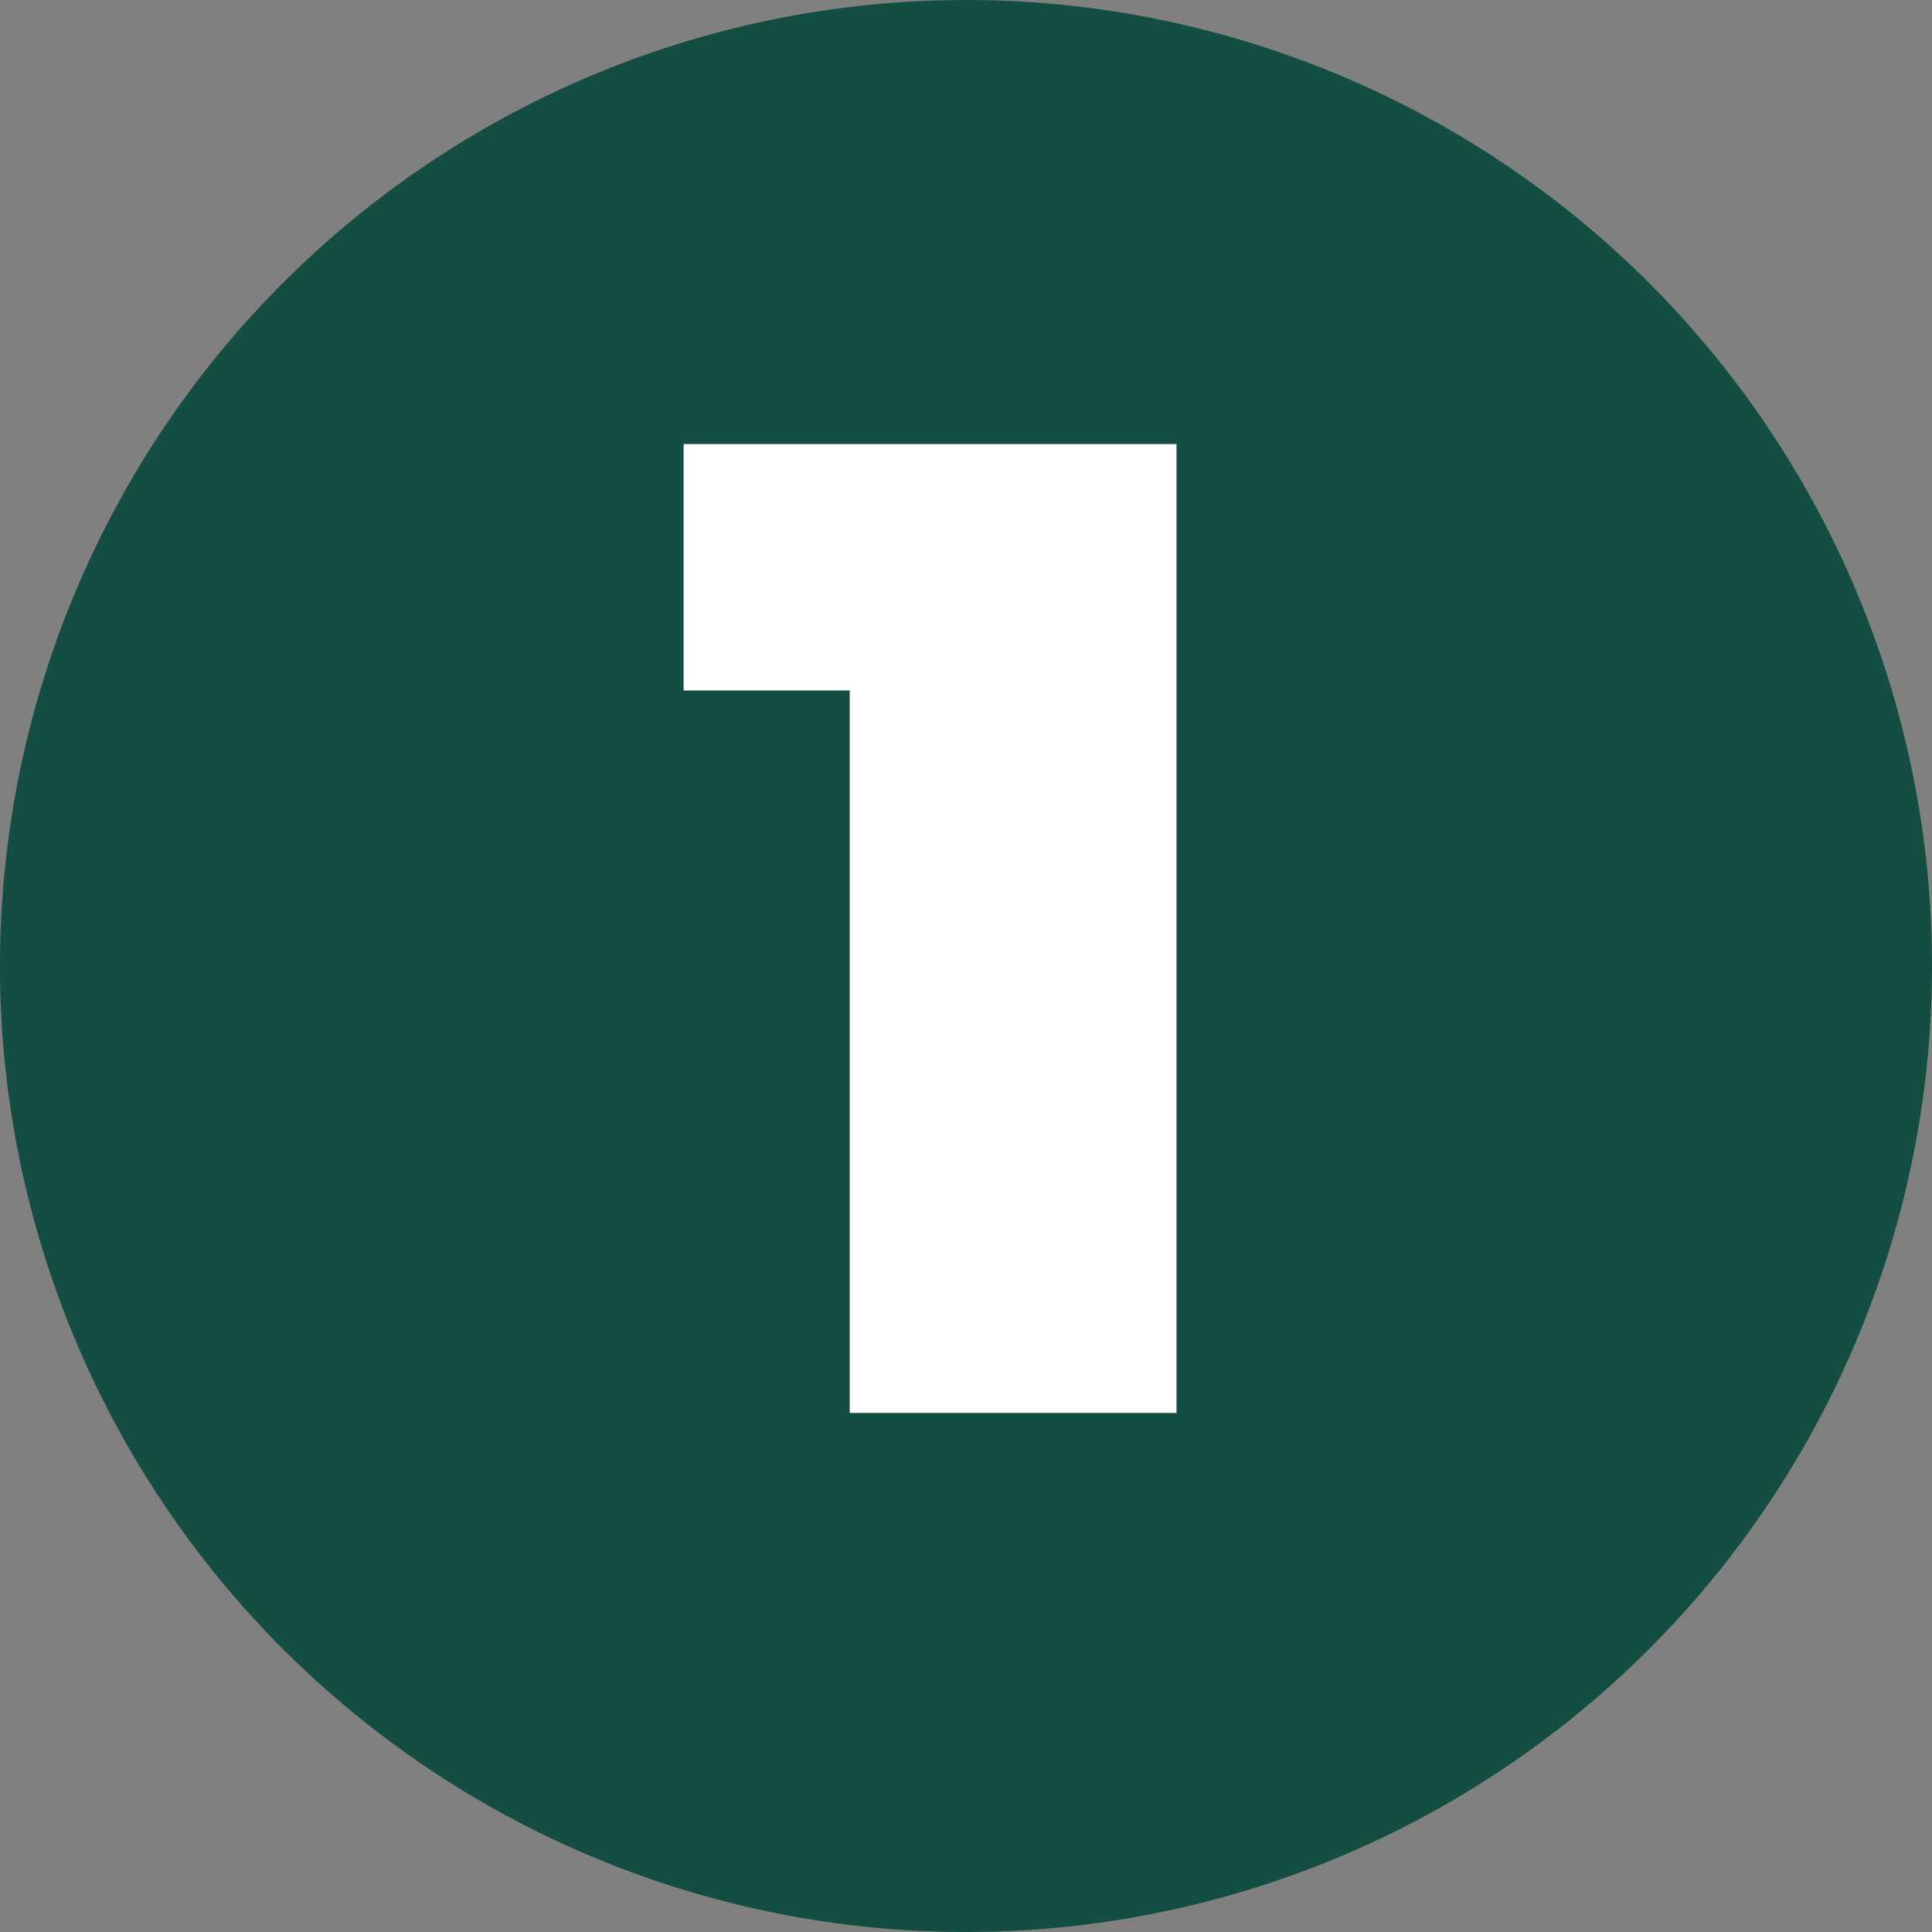 <svg xmlns="http://www.w3.org/2000/svg" width="67" height="67" viewBox="0 0 67 67">
  <rect x="0" y="0" width="67" height="67" fill="#808080" stroke="none"/>
  <g id="flow_number1" transform="translate(-1438 -6618)">
    <path id="パス_1238" data-name="パス 1238" d="M33.5,0A33.5,33.5,0,1,1,0,33.5,33.5,33.5,0,0,1,33.5,0Z" transform="translate(1438 6618)" fill="#144e42"/>
    <path id="パス_1239" data-name="パス 1239" d="M29.468,46V16.336l4.848,4.608H23.708V12.4H40.8V46Z" transform="translate(1438 6621)" fill="#fff"/>
  </g>
</svg>

